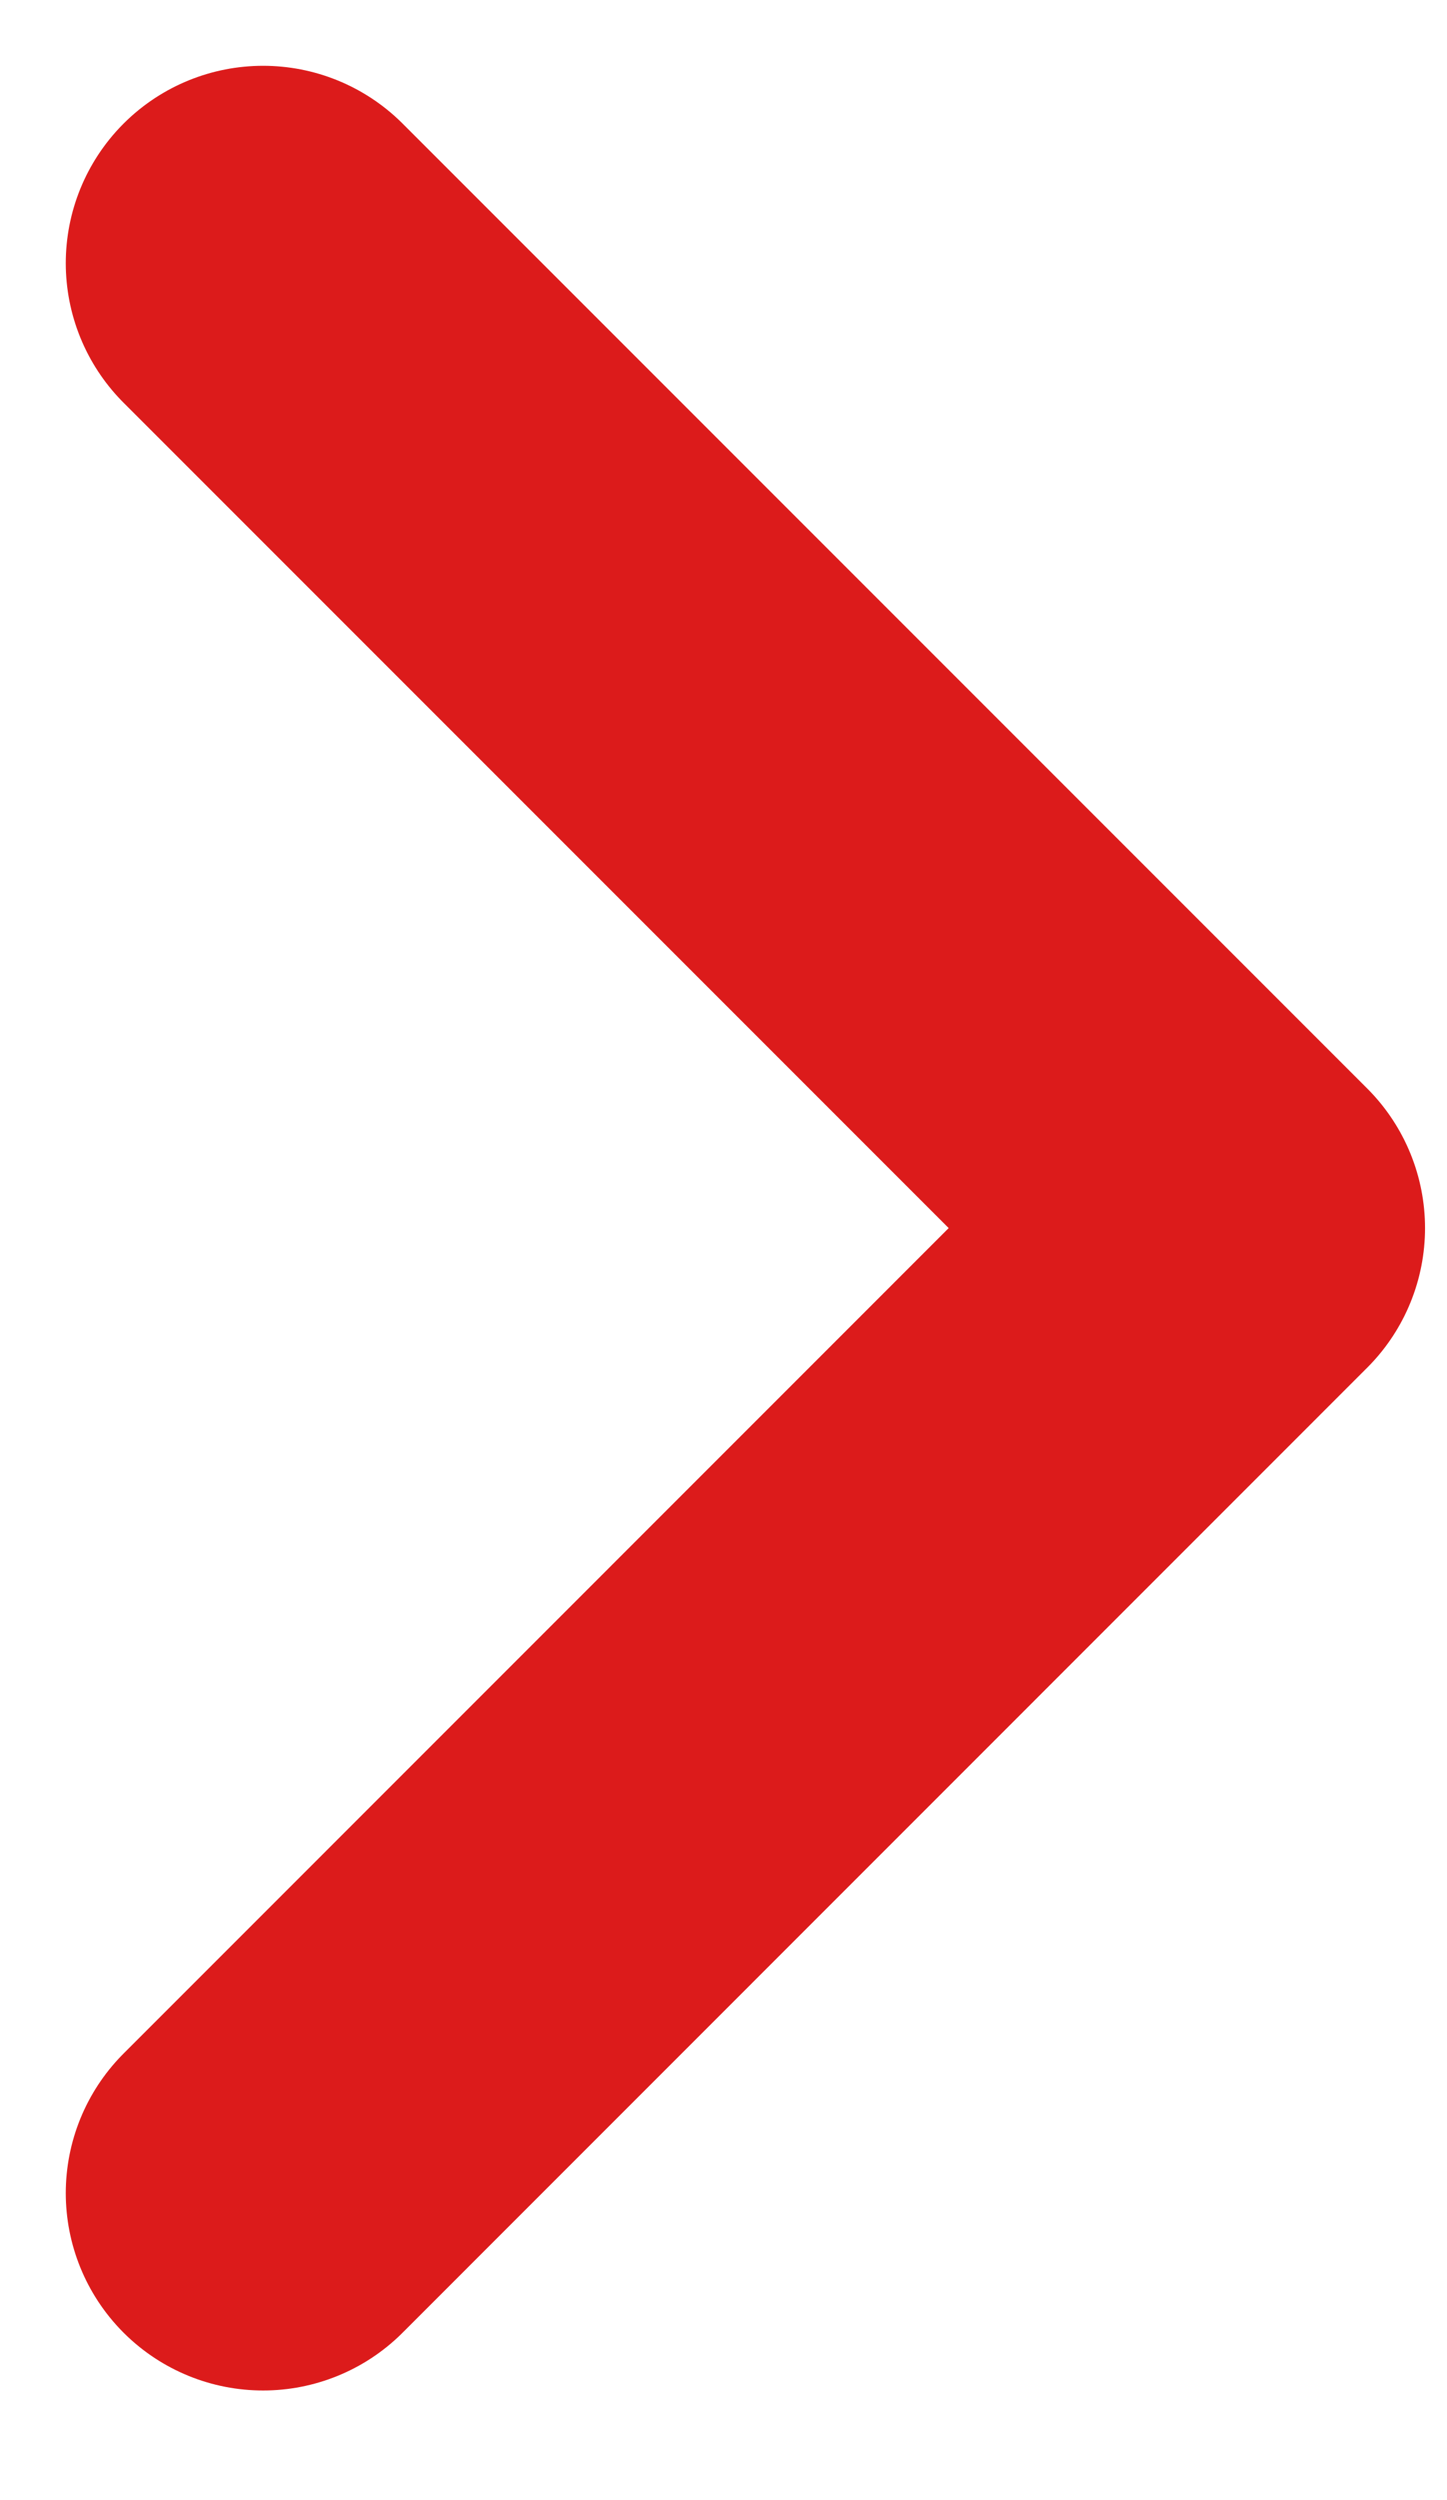<svg width="11" height="19" viewBox="0 0 11 19" fill="none" xmlns="http://www.w3.org/2000/svg">
<path d="M2 16.667L9.333 9.333L2 2" stroke="#DC1B1B" stroke-width="3" stroke-linecap="round" stroke-linejoin="round"/>
</svg>